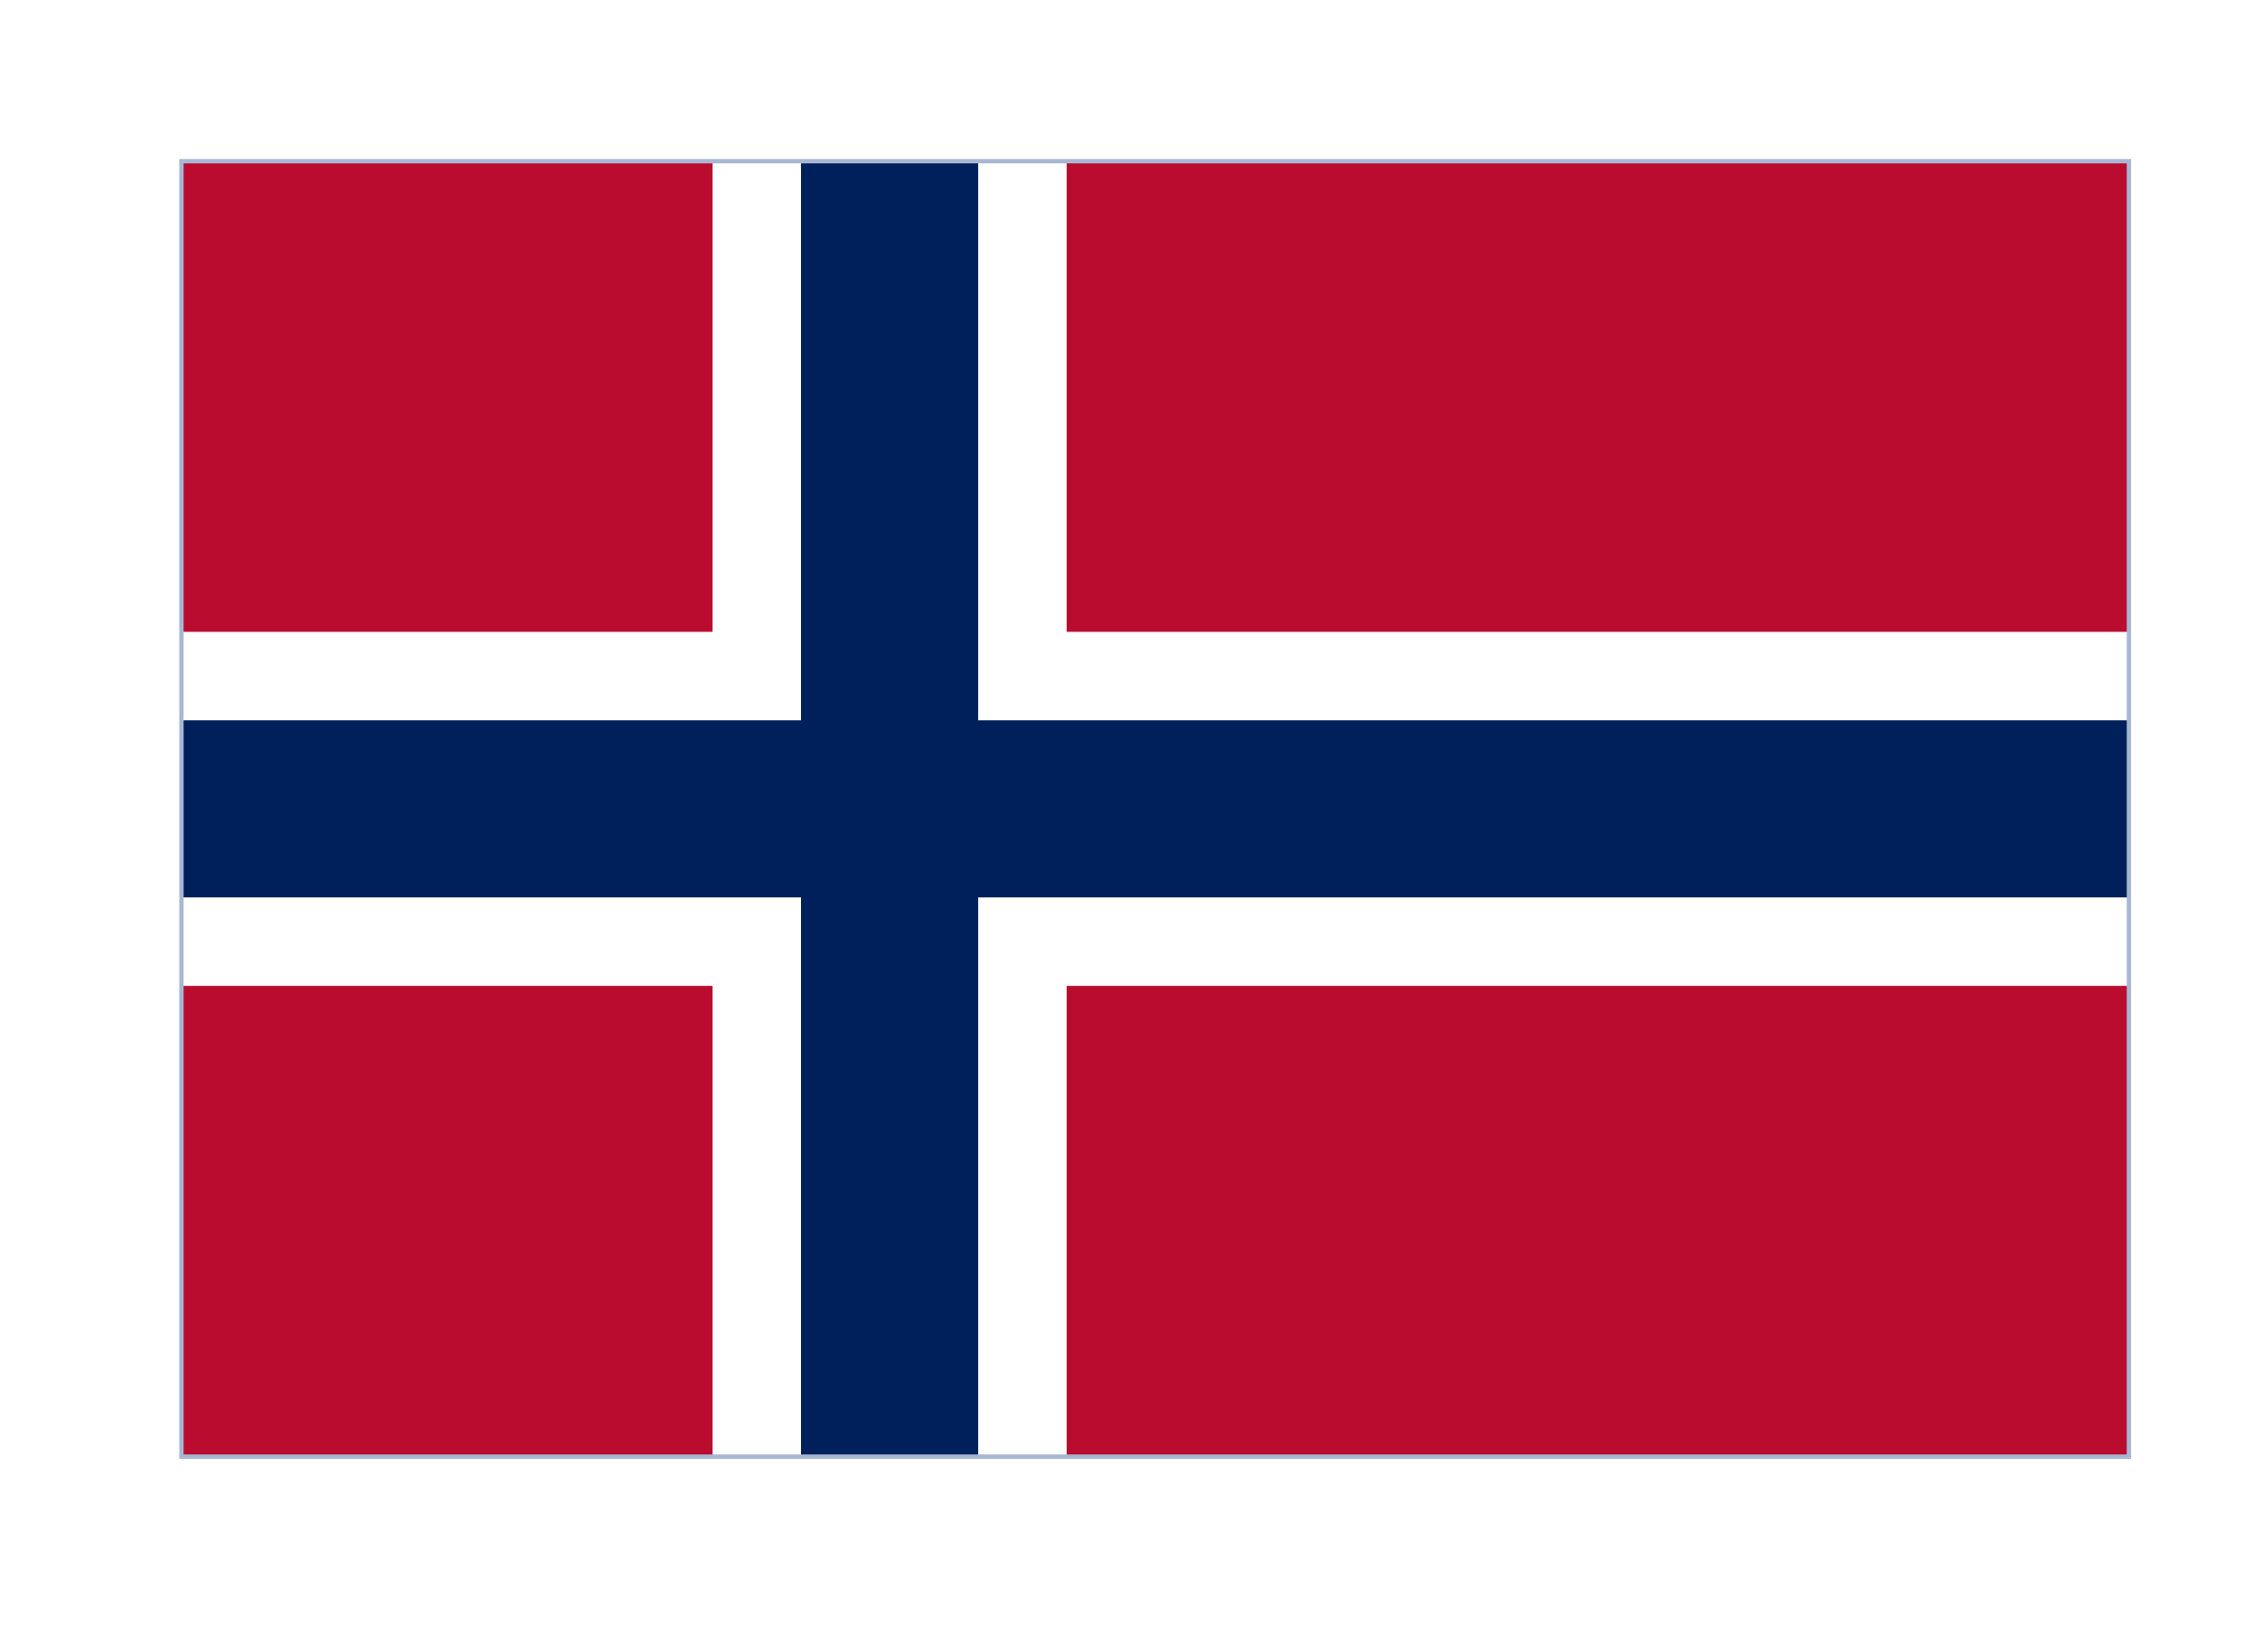 <?xml version="1.0" encoding="utf-8"?>
<svg xmlns="http://www.w3.org/2000/svg" fill="none" height="100%" overflow="visible" preserveAspectRatio="none" style="display: block;" viewBox="0 0 25 18" width="100%">
<g filter="url(#filter0_dd_0_6192)" id="Norway">
<g clip-path="url(#clip0_0_6192)">
<rect fill="white" height="14.279" width="21.467" x="2" y="1"/>
<g id="Wrap">
<path d="M23.467 1H2V15.279H23.467V1Z" fill="#BA0C2F" id="Element"/>
<g id="Element_2">
<path d="M2 8.139H23.467ZM9.806 1V15.279Z" fill="#000008"/>
<path d="M2 8.139H23.467M9.806 1V15.279" stroke="white" stroke-width="3.903"/>
</g>
<g id="Element_3">
<path d="M2 8.139H23.467ZM9.806 1V15.279Z" fill="#000008"/>
<path d="M2 8.139H23.467M9.806 1V15.279" stroke="#00205B" stroke-width="1.952"/>
</g>
</g>
</g>
<rect height="14.279" stroke="#A8B7D4" stroke-width="0.048" width="21.467" x="2" y="1"/>
</g>
<defs>
<filter color-interpolation-filters="sRGB" filterUnits="userSpaceOnUse" height="16.658" id="filter0_dd_0_6192" width="23.846" x="0.81" y="0.587">
<feFlood flood-opacity="0" result="BackgroundImageFix"/>
<feColorMatrix in="SourceAlpha" result="hardAlpha" type="matrix" values="0 0 0 0 0 0 0 0 0 0 0 0 0 0 0 0 0 0 127 0"/>
<feOffset dy="0.777"/>
<feGaussianBlur stdDeviation="0.583"/>
<feComposite in2="hardAlpha" operator="out"/>
<feColorMatrix type="matrix" values="0 0 0 0 0.259 0 0 0 0 0.278 0 0 0 0 0.298 0 0 0 0.08 0"/>
<feBlend in2="BackgroundImageFix" mode="normal" result="effect1_dropShadow_0_6192"/>
<feColorMatrix in="SourceAlpha" result="hardAlpha" type="matrix" values="0 0 0 0 0 0 0 0 0 0 0 0 0 0 0 0 0 0 127 0"/>
<feOffset/>
<feGaussianBlur stdDeviation="0.049"/>
<feComposite in2="hardAlpha" operator="out"/>
<feColorMatrix type="matrix" values="0 0 0 0 0.259 0 0 0 0 0.278 0 0 0 0 0.298 0 0 0 0.32 0"/>
<feBlend in2="effect1_dropShadow_0_6192" mode="normal" result="effect2_dropShadow_0_6192"/>
<feBlend in="SourceGraphic" in2="effect2_dropShadow_0_6192" mode="normal" result="shape"/>
</filter>
<clipPath id="clip0_0_6192">
<rect fill="white" height="14.279" width="21.467" x="2" y="1"/>
</clipPath>
</defs>
</svg>